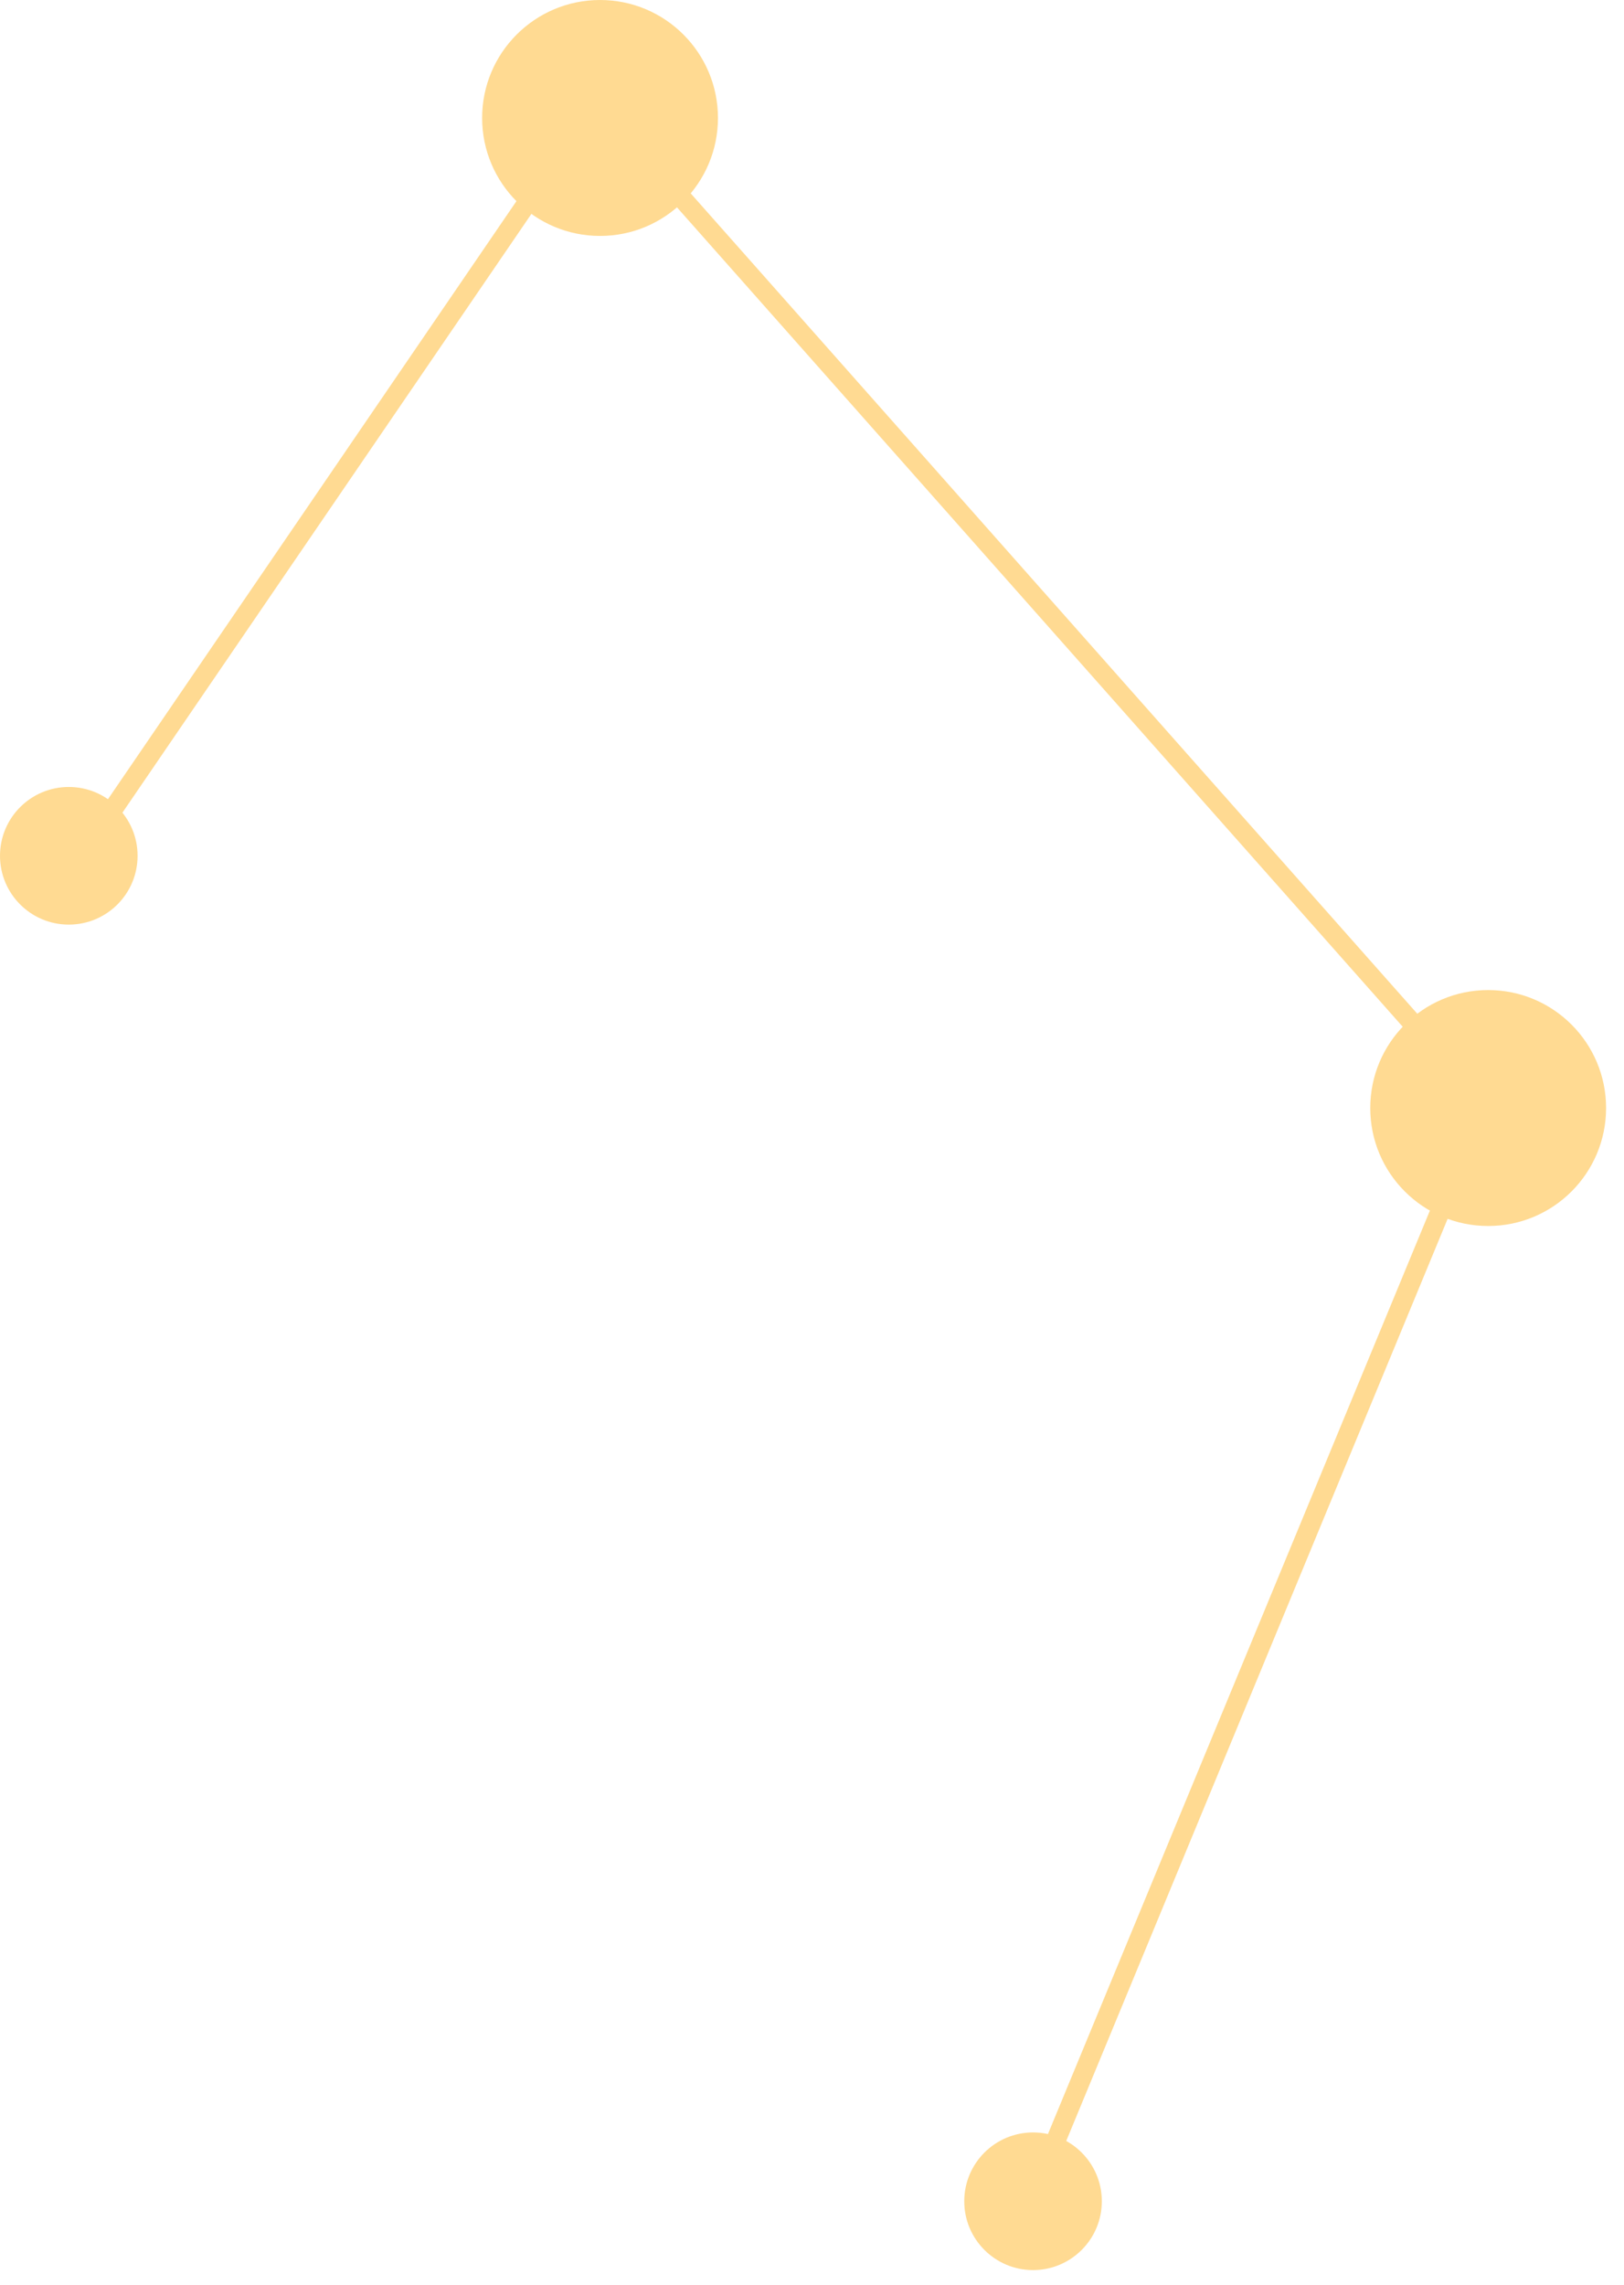 <?xml version="1.0" encoding="UTF-8"?> <svg xmlns="http://www.w3.org/2000/svg" width="64" height="90" viewBox="0 0 64 90" fill="none"> <path d="M3 34L23.5 4L58.5 43.5L40.5 87" stroke="#FFDA92" stroke-width="0.77"></path> <circle cx="23.647" cy="4.647" r="4.647" fill="#FFDA92"></circle> <circle cx="58.647" cy="43.647" r="4.647" fill="#FFDA92"></circle> <circle cx="2.711" cy="33.711" r="2.711" fill="#FFDA92"></circle> <circle cx="40.711" cy="86.711" r="2.711" fill="#FFDA92"></circle> </svg> 